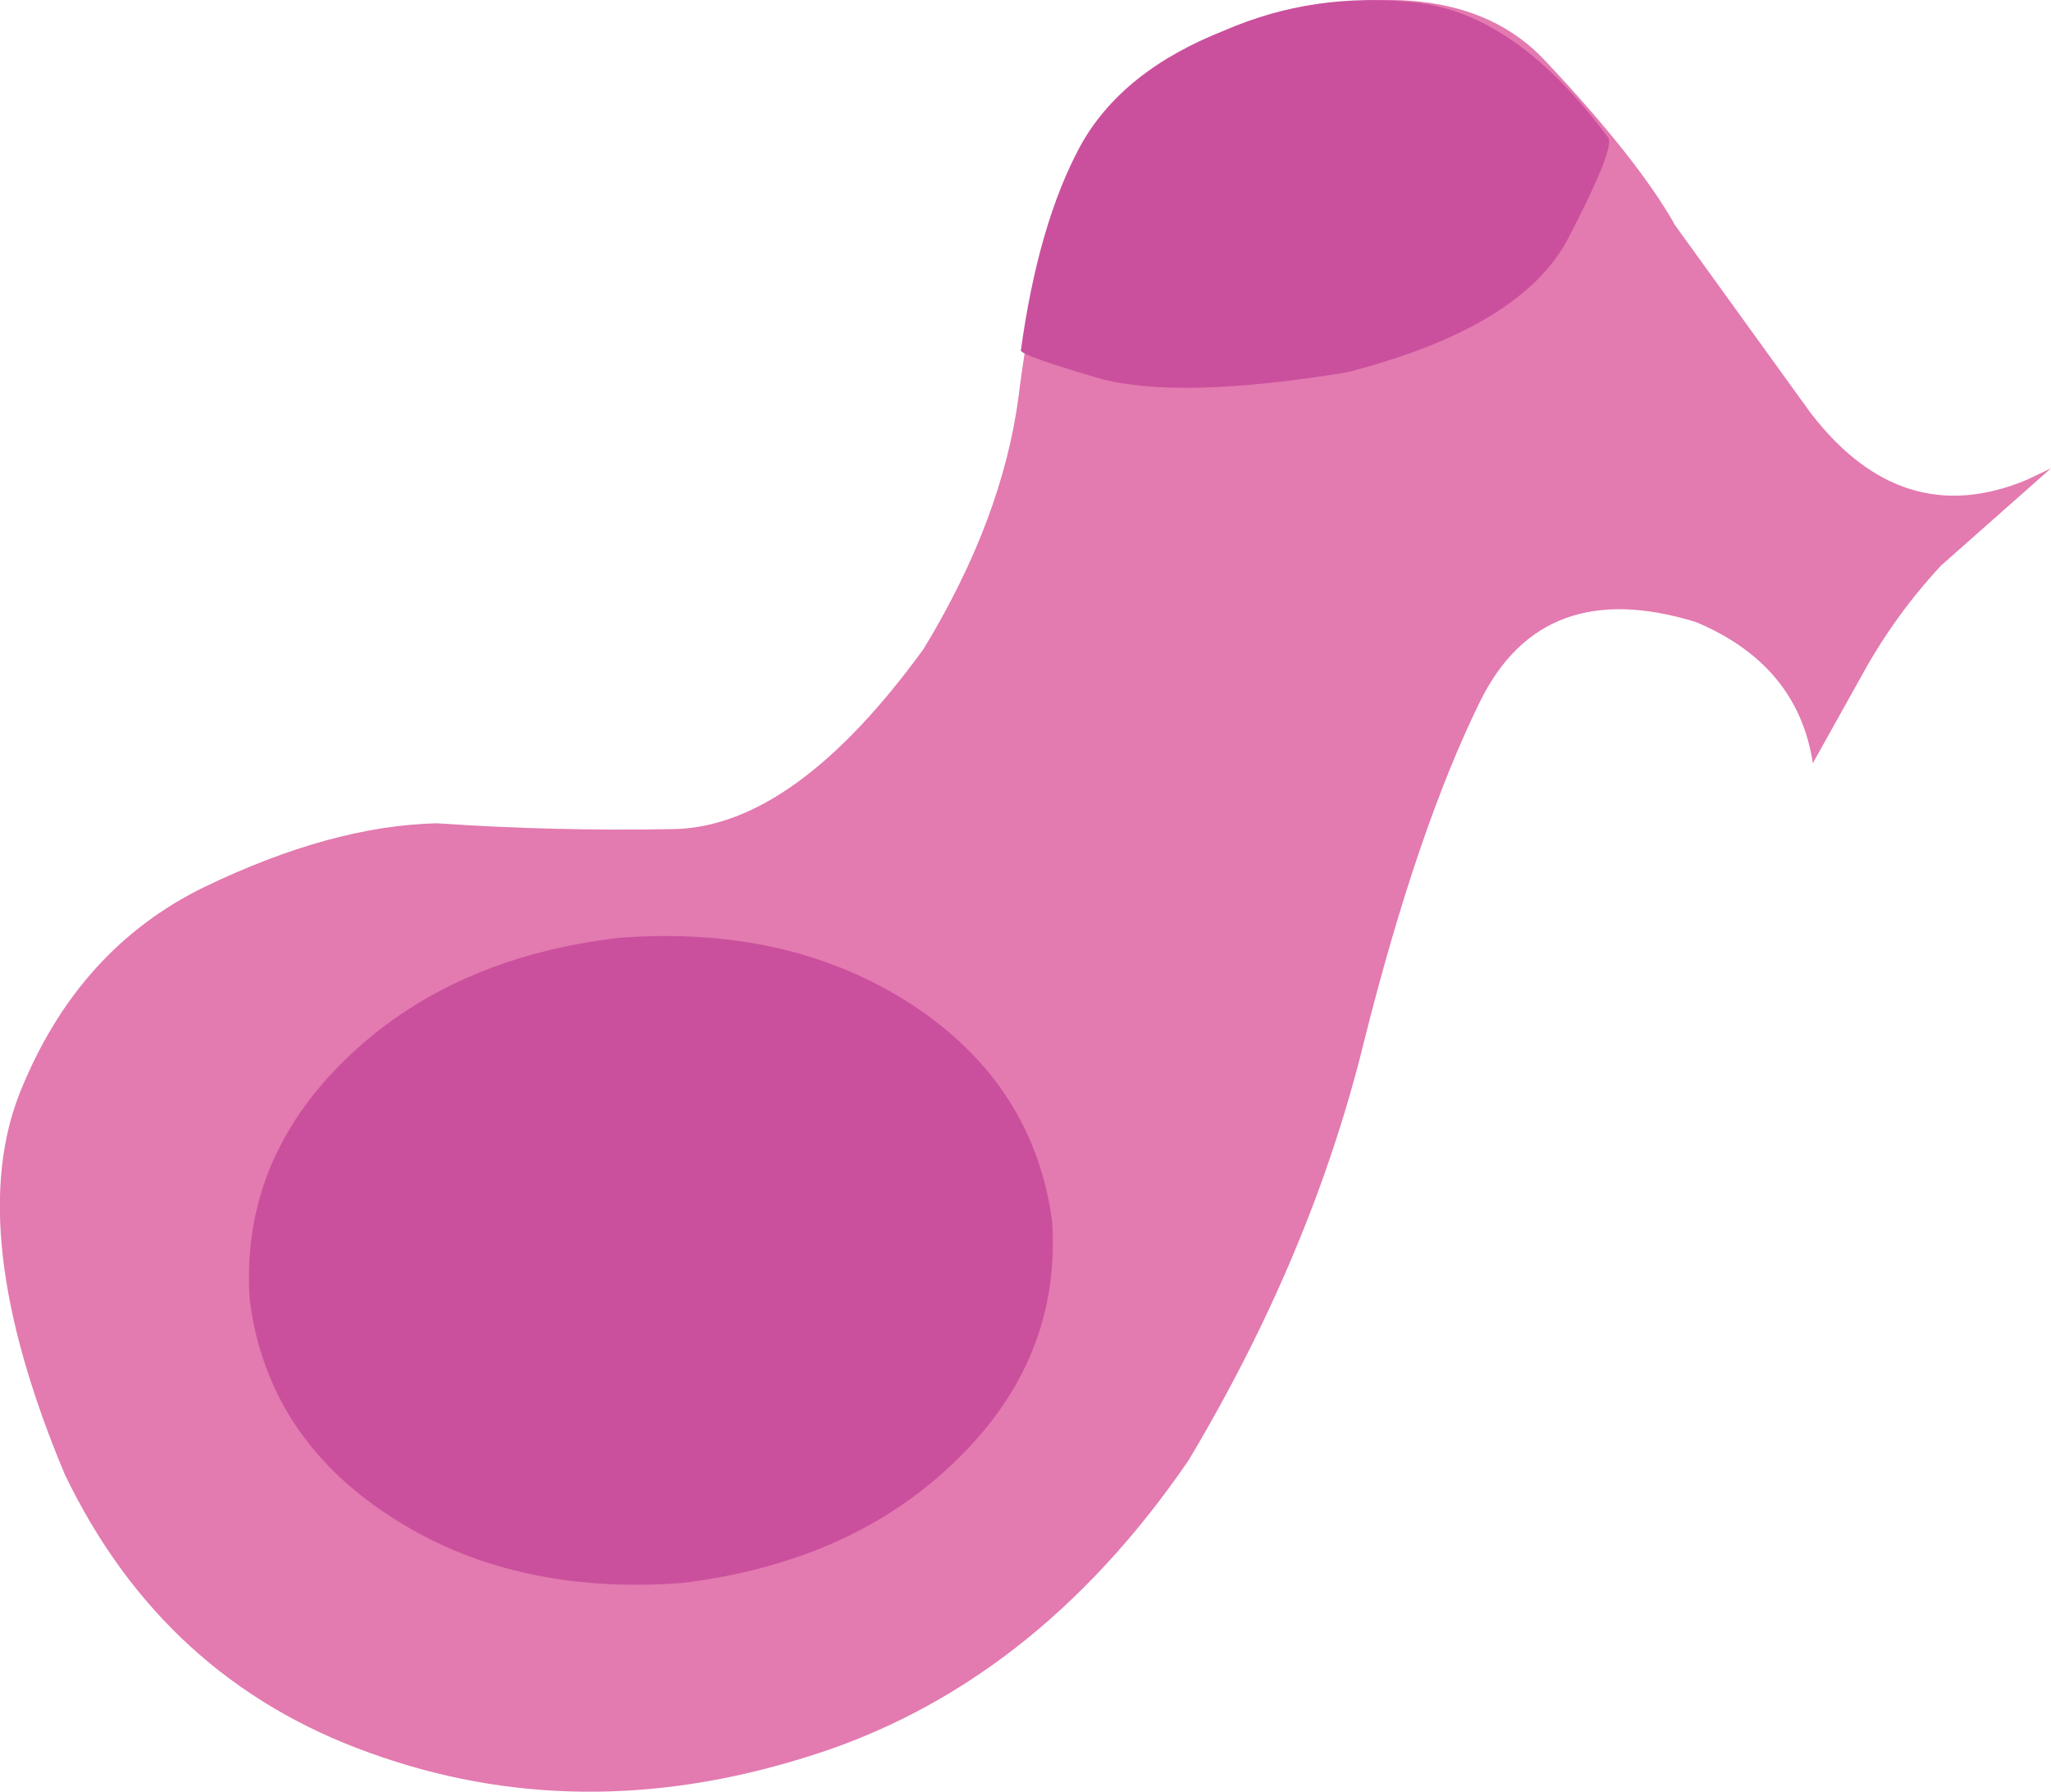 <?xml version="1.0" encoding="UTF-8" standalone="no"?>
<svg xmlns:xlink="http://www.w3.org/1999/xlink" height="77.5px" width="88.7px" xmlns="http://www.w3.org/2000/svg">
  <g transform="matrix(1.0, 0.0, 0.0, 1.0, 94.95, 49.2)">
    <path d="M-86.1 -10.85 Q-80.6 -13.5 -76.05 -13.6 -71.0 -13.25 -65.75 -13.35 -60.55 -13.5 -55.0 -21.15 -51.6 -26.75 -50.9 -32.05 -50.25 -37.35 -48.75 -41.55 -47.25 -45.8 -41.45 -48.1 -32.2 -50.9 -28.15 -46.6 -24.1 -42.3 -22.5 -39.45 L-16.65 -31.35 Q-12.7 -26.2 -7.3 -28.45 L-6.25 -28.95 -11.0 -24.75 Q-13.0 -22.6 -14.4 -20.05 L-16.55 -16.2 Q-17.2 -20.45 -21.6 -22.3 -28.25 -24.35 -30.95 -18.85 -33.65 -13.35 -35.95 -4.2 -38.2 5.0 -43.55 13.95 -50.3 23.8 -60.15 26.8 -69.95 29.85 -78.95 26.6 -87.9 23.4 -92.15 14.55 -96.55 4.05 -94.05 -2.05 -91.55 -8.2 -86.1 -10.85" fill="#e37ab0" fill-rule="evenodd" stroke="none"/>
    <path d="M-55.5 -5.75 Q-50.25 -2.3 -49.45 3.6 -49.05 9.55 -53.6 13.95 -58.1 18.35 -65.45 19.25 -72.85 19.8 -78.1 16.35 -83.4 12.9 -84.15 7.0 -84.55 1.05 -80.05 -3.35 -75.5 -7.8 -68.15 -8.65 -60.8 -9.2 -55.5 -5.75" fill="#ca509d" fill-rule="evenodd" stroke="none"/>
    <path d="M-41.95 -47.9 Q-38.15 -49.55 -33.8 -49.1 -29.4 -48.65 -25.4 -43.25 -25.1 -42.8 -27.1 -38.95 -29.1 -35.05 -36.7 -33.1 -44.05 -31.9 -47.45 -32.85 -50.85 -33.85 -50.8 -34.05 -50.05 -39.5 -48.25 -42.85 -46.45 -46.15 -41.95 -47.9" fill="#ca509d" fill-rule="evenodd" stroke="none"/>
  </g>
</svg>
